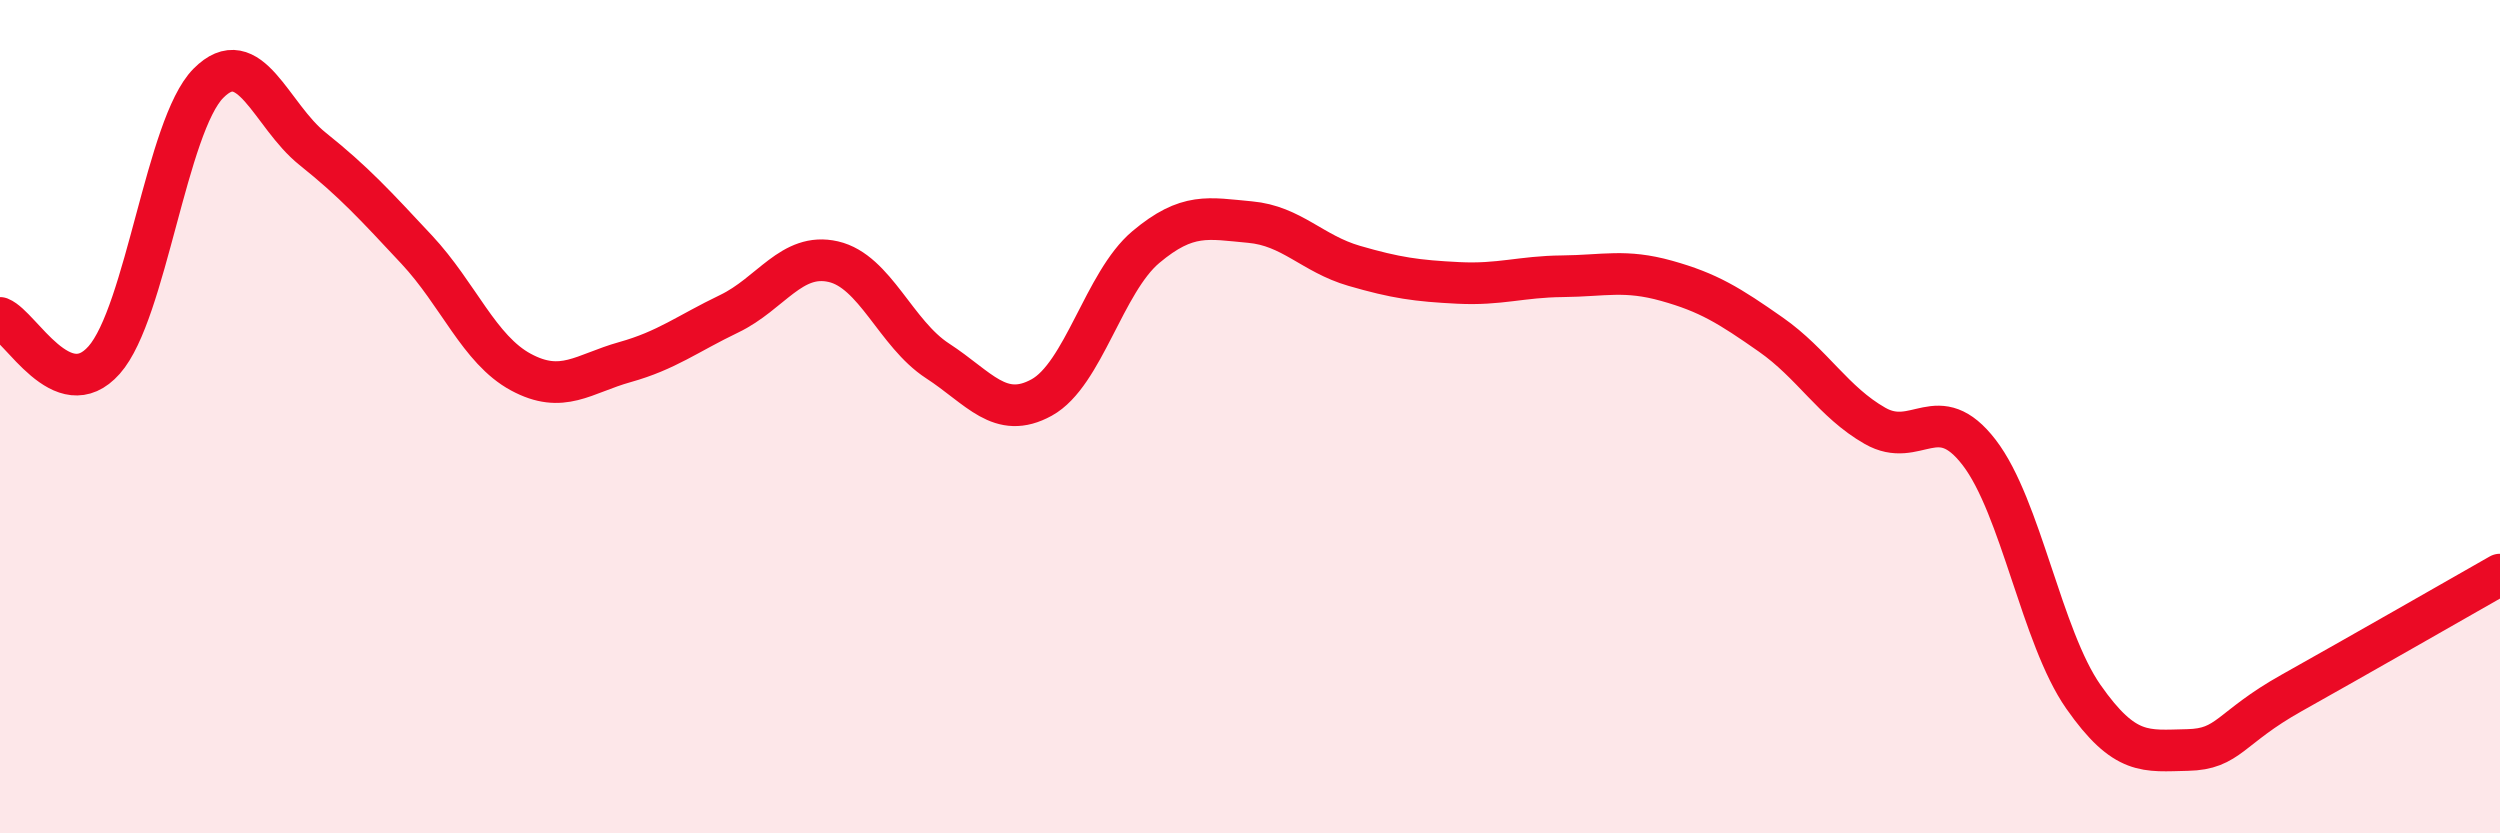 
    <svg width="60" height="20" viewBox="0 0 60 20" xmlns="http://www.w3.org/2000/svg">
      <path
        d="M 0,7.63 C 0.5,7.83 1.5,9.77 2.5,8.64 C 3.5,7.51 4,3.01 5,2 C 6,0.99 6.5,2.77 7.5,3.57 C 8.5,4.37 9,4.92 10,5.99 C 11,7.06 11.5,8.39 12.5,8.93 C 13.5,9.47 14,8.97 15,8.69 C 16,8.41 16.5,8.01 17.5,7.53 C 18.5,7.05 19,6.05 20,6.28 C 21,6.51 21.5,8.01 22.5,8.66 C 23.5,9.31 24,10.09 25,9.54 C 26,8.99 26.5,6.77 27.5,5.93 C 28.5,5.09 29,5.24 30,5.33 C 31,5.42 31.5,6.09 32.5,6.38 C 33.5,6.67 34,6.74 35,6.79 C 36,6.84 36.5,6.64 37.5,6.63 C 38.5,6.62 39,6.46 40,6.74 C 41,7.02 41.5,7.33 42.5,8.03 C 43.5,8.73 44,9.65 45,10.22 C 46,10.79 46.5,9.56 47.5,10.86 C 48.5,12.16 49,15.29 50,16.72 C 51,18.15 51.5,18.02 52.5,18 C 53.5,17.98 53.5,17.47 55,16.63 C 56.5,15.79 59,14.36 60,13.79L60 20L0 20Z"
        fill="#EB0A25"
        opacity="0.1"
        stroke-linecap="round"
        stroke-linejoin="round"
      />
      <path
        d="M 0,7.63 C 0.5,7.83 1.5,9.77 2.5,8.64 C 3.5,7.51 4,3.01 5,2 C 6,0.99 6.5,2.77 7.5,3.57 C 8.5,4.37 9,4.92 10,5.99 C 11,7.06 11.5,8.39 12.5,8.93 C 13.5,9.47 14,8.97 15,8.69 C 16,8.41 16.5,8.01 17.5,7.53 C 18.5,7.05 19,6.05 20,6.28 C 21,6.51 21.5,8.01 22.5,8.66 C 23.5,9.31 24,10.09 25,9.54 C 26,8.99 26.5,6.77 27.5,5.93 C 28.5,5.09 29,5.24 30,5.33 C 31,5.42 31.5,6.09 32.5,6.38 C 33.5,6.67 34,6.74 35,6.79 C 36,6.84 36.5,6.64 37.5,6.63 C 38.5,6.62 39,6.46 40,6.74 C 41,7.02 41.5,7.33 42.5,8.03 C 43.5,8.73 44,9.65 45,10.22 C 46,10.79 46.5,9.56 47.5,10.86 C 48.5,12.16 49,15.29 50,16.72 C 51,18.15 51.5,18.02 52.5,18 C 53.5,17.98 53.5,17.47 55,16.63 C 56.5,15.79 59,14.36 60,13.79"
        stroke="#EB0A25"
        stroke-width="1"
        fill="none"
        stroke-linecap="round"
        stroke-linejoin="round"
      />
    </svg>
  